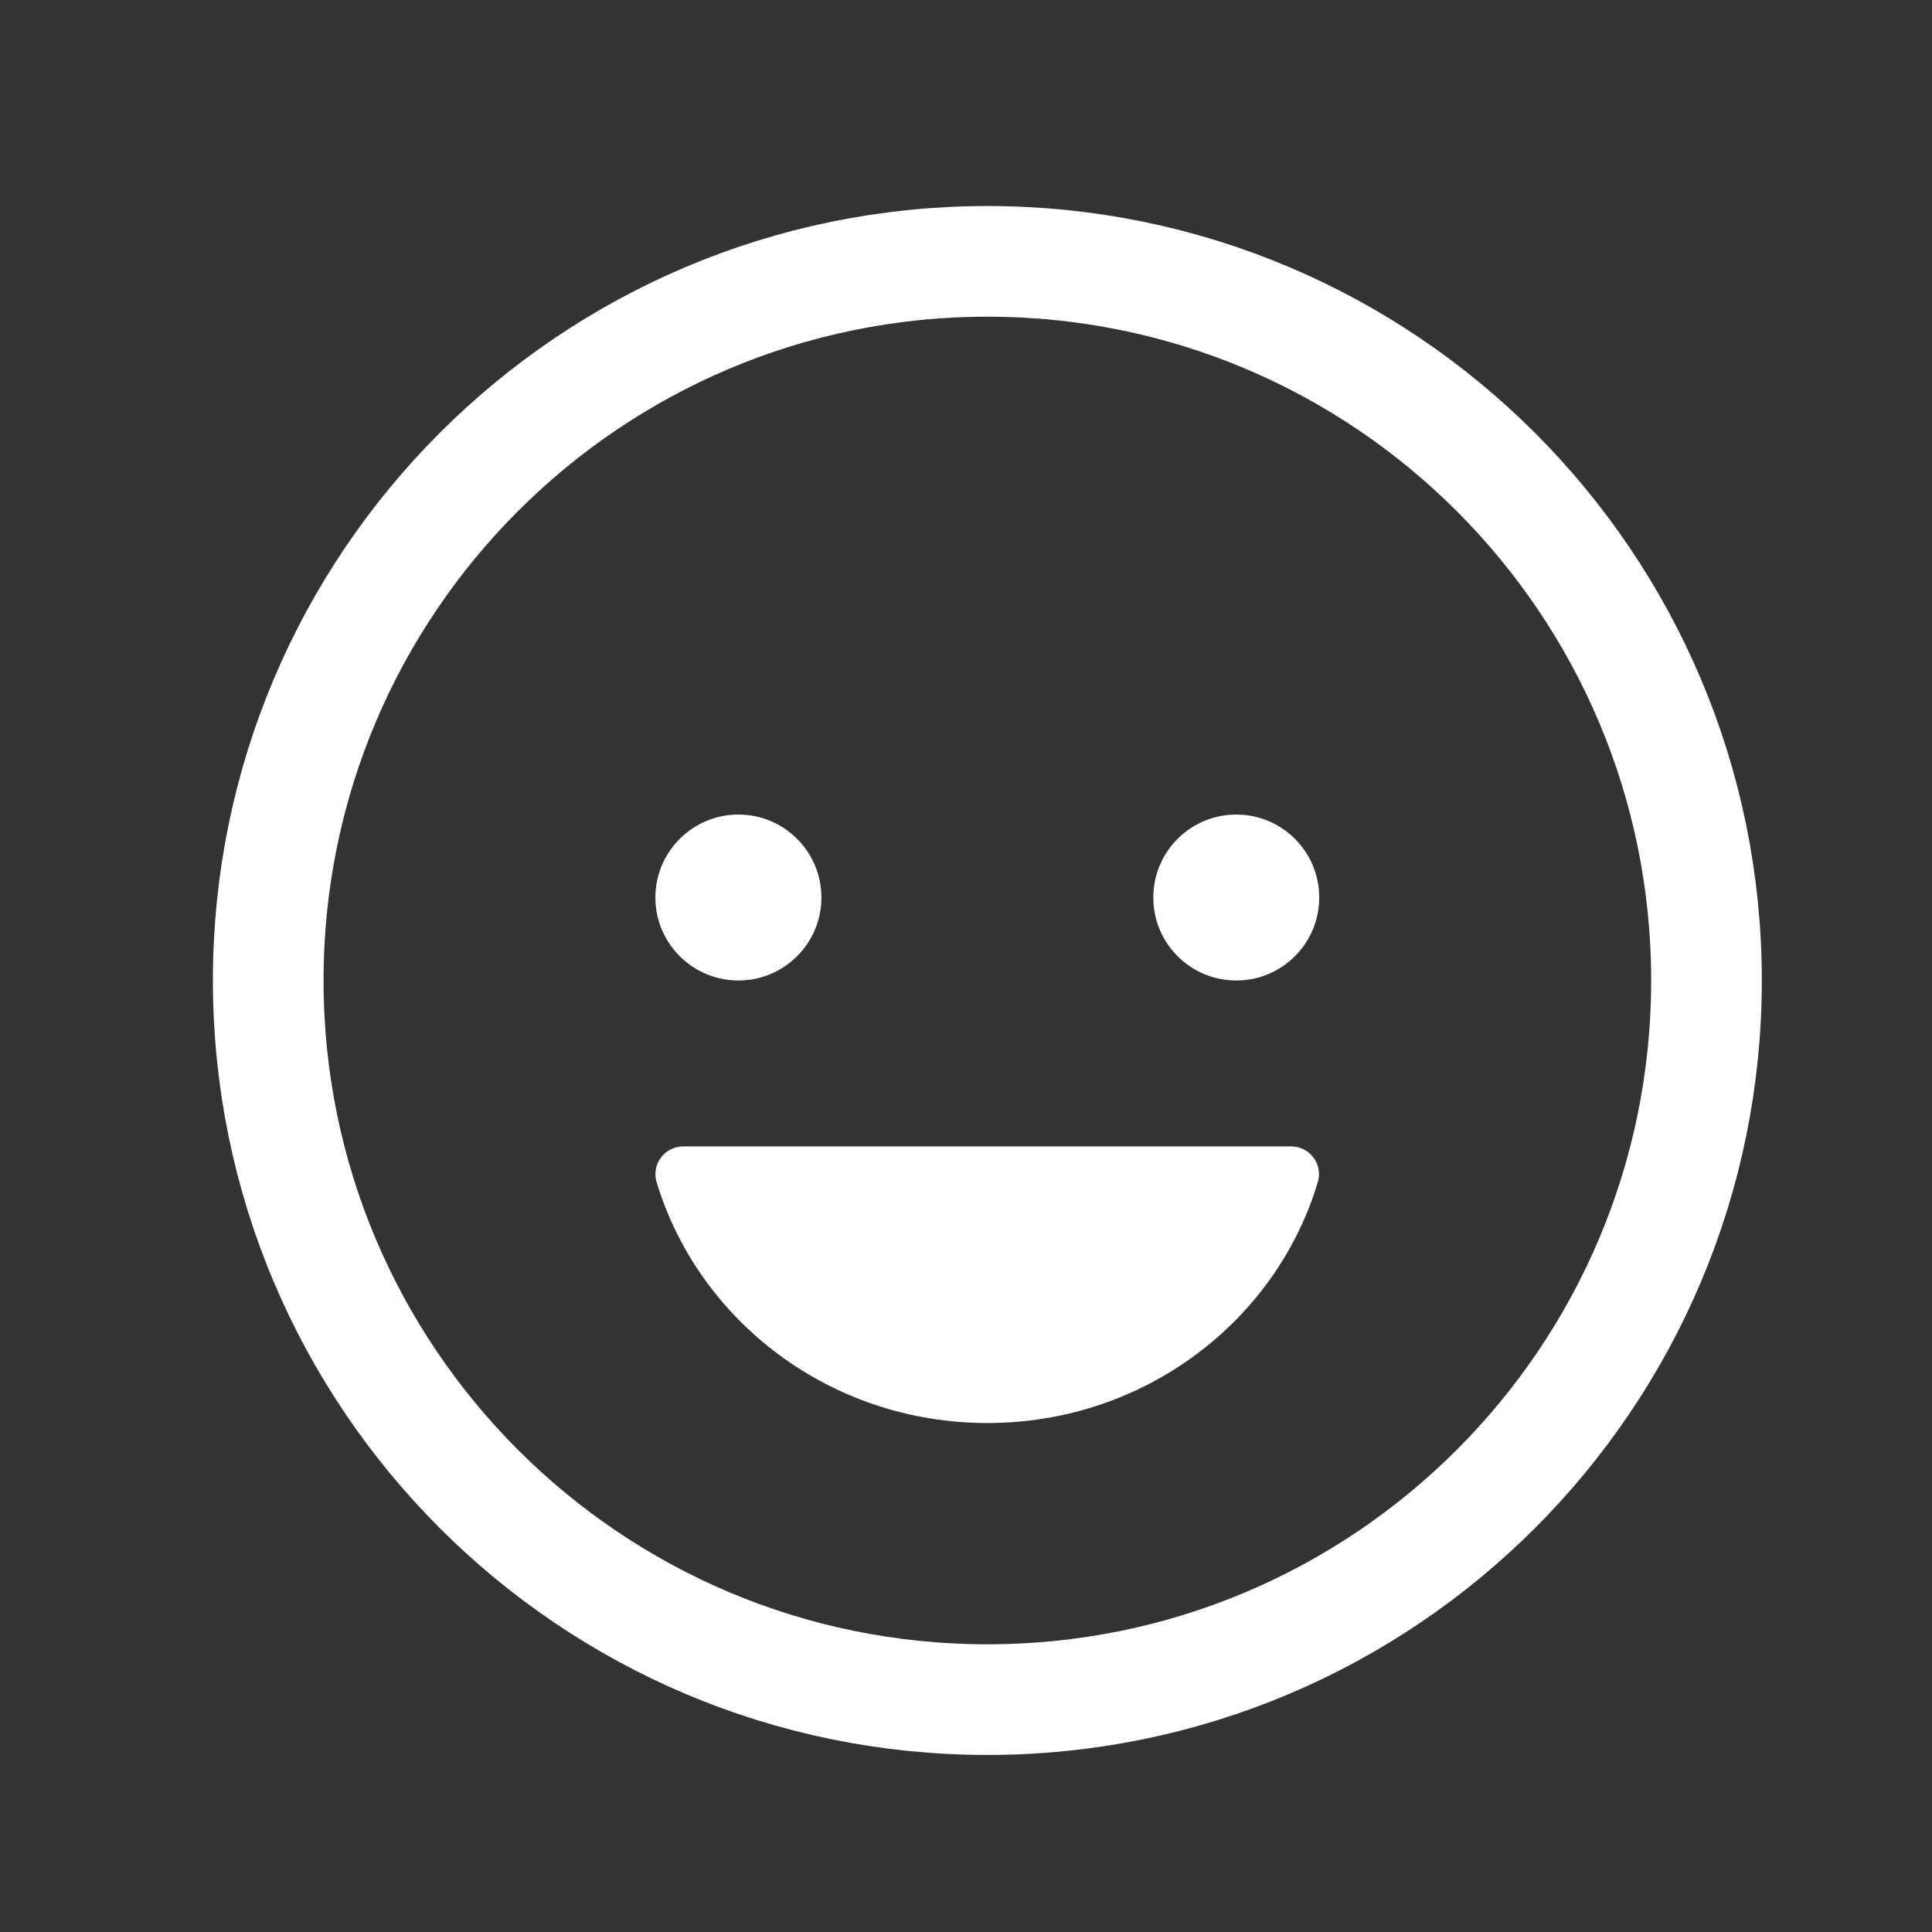 <svg xmlns="http://www.w3.org/2000/svg" width="18" height="18" viewBox="0 0 18 18" fill="none"><rect x="0" y="0" width="18" height="18" fill="#333333" stroke="none"/><path d="M6.88 9.135C7.306 9.135 7.653 8.789 7.653 8.362C7.653 7.935 7.306 7.589 6.88 7.589C6.453 7.589 6.106 7.935 6.106 8.362C6.106 8.789 6.453 9.135 6.88 9.135Z" fill="white"></path><path d="M9.199 13.258C7.736 13.258 6.506 12.307 6.116 11.009C6.105 10.97 6.104 10.93 6.111 10.89C6.119 10.851 6.135 10.814 6.16 10.782C6.184 10.75 6.216 10.724 6.252 10.707C6.288 10.689 6.328 10.681 6.368 10.681H12.027C12.067 10.681 12.107 10.689 12.143 10.707C12.179 10.724 12.211 10.75 12.235 10.782C12.26 10.814 12.277 10.851 12.284 10.89C12.292 10.93 12.29 10.97 12.279 11.009C11.893 12.307 10.662 13.258 9.199 13.258Z" fill="white"></path><path d="M11.518 9.135C11.945 9.135 12.291 8.789 12.291 8.362C12.291 7.935 11.945 7.589 11.518 7.589C11.091 7.589 10.745 7.935 10.745 8.362C10.745 8.789 11.091 9.135 11.518 9.135Z" fill="white"></path><path d="M9.199 15.835C12.899 15.835 15.899 12.835 15.899 9.135C15.899 5.435 12.899 2.435 9.199 2.435C5.499 2.435 2.499 5.435 2.499 9.135C2.499 12.835 5.499 15.835 9.199 15.835Z" stroke="white" stroke-width="1.031" stroke-miterlimit="10"></path></svg>